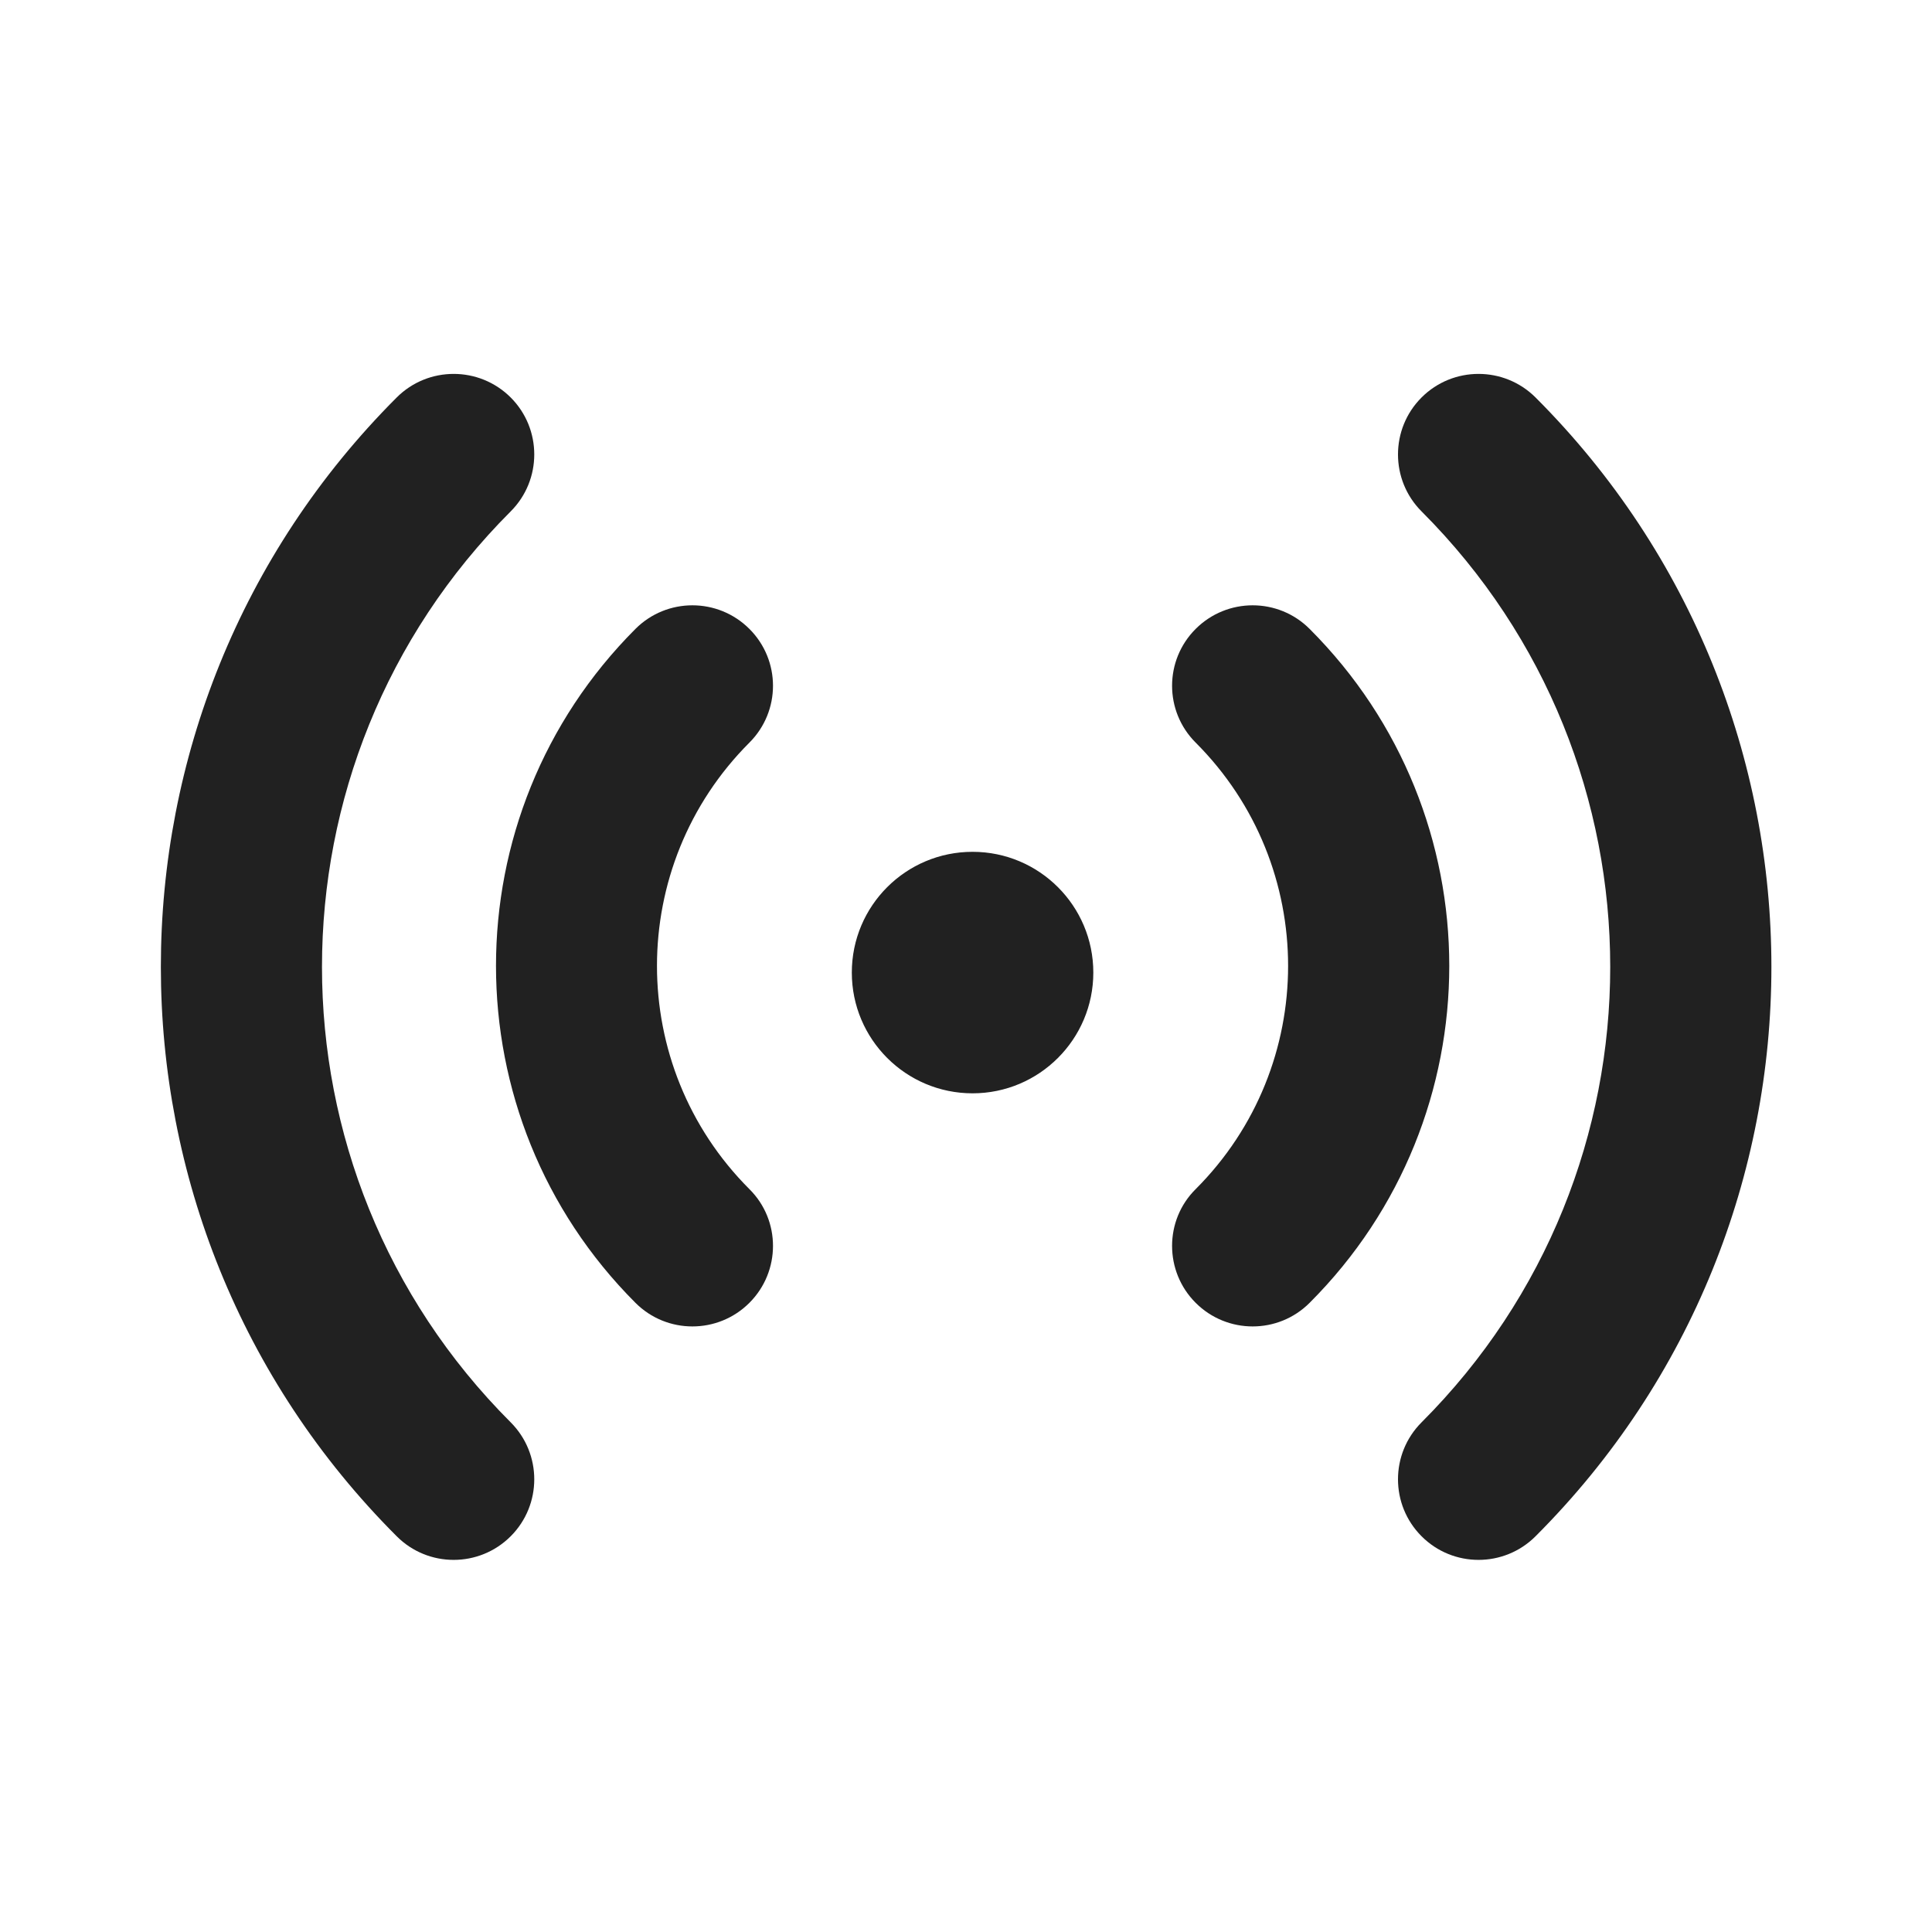 <?xml version="1.0" encoding="UTF-8"?>
<svg xmlns="http://www.w3.org/2000/svg" xmlns:xlink="http://www.w3.org/1999/xlink" width="30px" height="30px" viewBox="0 0 30 30" version="1.1">
<g id="surface1">
<path style=" stroke:none;fill-rule:nonzero;fill:rgb(12.941%,12.941%,12.941%);fill-opacity:1;" d="M 7.93 6.172 C 8.418 6.66 8.418 7.453 7.93 7.941 C 4.023 11.848 4.023 18.18 7.93 22.086 C 8.418 22.574 8.418 23.367 7.93 23.855 C 7.441 24.344 6.648 24.344 6.16 23.855 C 1.277 18.973 1.277 11.055 6.16 6.172 C 6.648 5.684 7.441 5.684 7.93 6.172 Z M 23.844 6.172 C 28.727 11.055 28.727 18.973 23.844 23.855 C 23.355 24.344 22.562 24.344 22.074 23.855 C 21.586 23.367 21.586 22.574 22.074 22.086 C 25.98 18.18 25.98 11.848 22.074 7.941 C 21.586 7.453 21.586 6.66 22.074 6.172 C 22.562 5.684 23.355 5.684 23.844 6.172 Z M 11.637 9.766 C 12.125 10.254 12.125 11.043 11.637 11.531 C 9.723 13.445 9.723 16.551 11.637 18.465 C 12.125 18.949 12.125 19.742 11.637 20.23 C 11.148 20.719 10.355 20.719 9.867 20.23 C 6.98 17.34 6.98 12.656 9.867 9.766 C 10.355 9.277 11.148 9.277 11.637 9.766 Z M 20.336 9.766 C 23.227 12.656 23.227 17.34 20.336 20.23 C 19.848 20.719 19.055 20.719 18.566 20.23 C 18.078 19.742 18.078 18.949 18.566 18.465 C 20.48 16.551 20.48 13.445 18.566 11.531 C 18.078 11.043 18.078 10.254 18.566 9.766 C 19.055 9.277 19.848 9.277 20.336 9.766 Z M 15.102 13.227 C 16.137 13.227 16.977 14.066 16.977 15.102 C 16.977 16.137 16.137 16.977 15.102 16.977 C 14.066 16.977 13.227 16.137 13.227 15.102 C 13.227 14.066 14.066 13.227 15.102 13.227 Z M 15.102 13.227 "/>
</g>
</svg>
